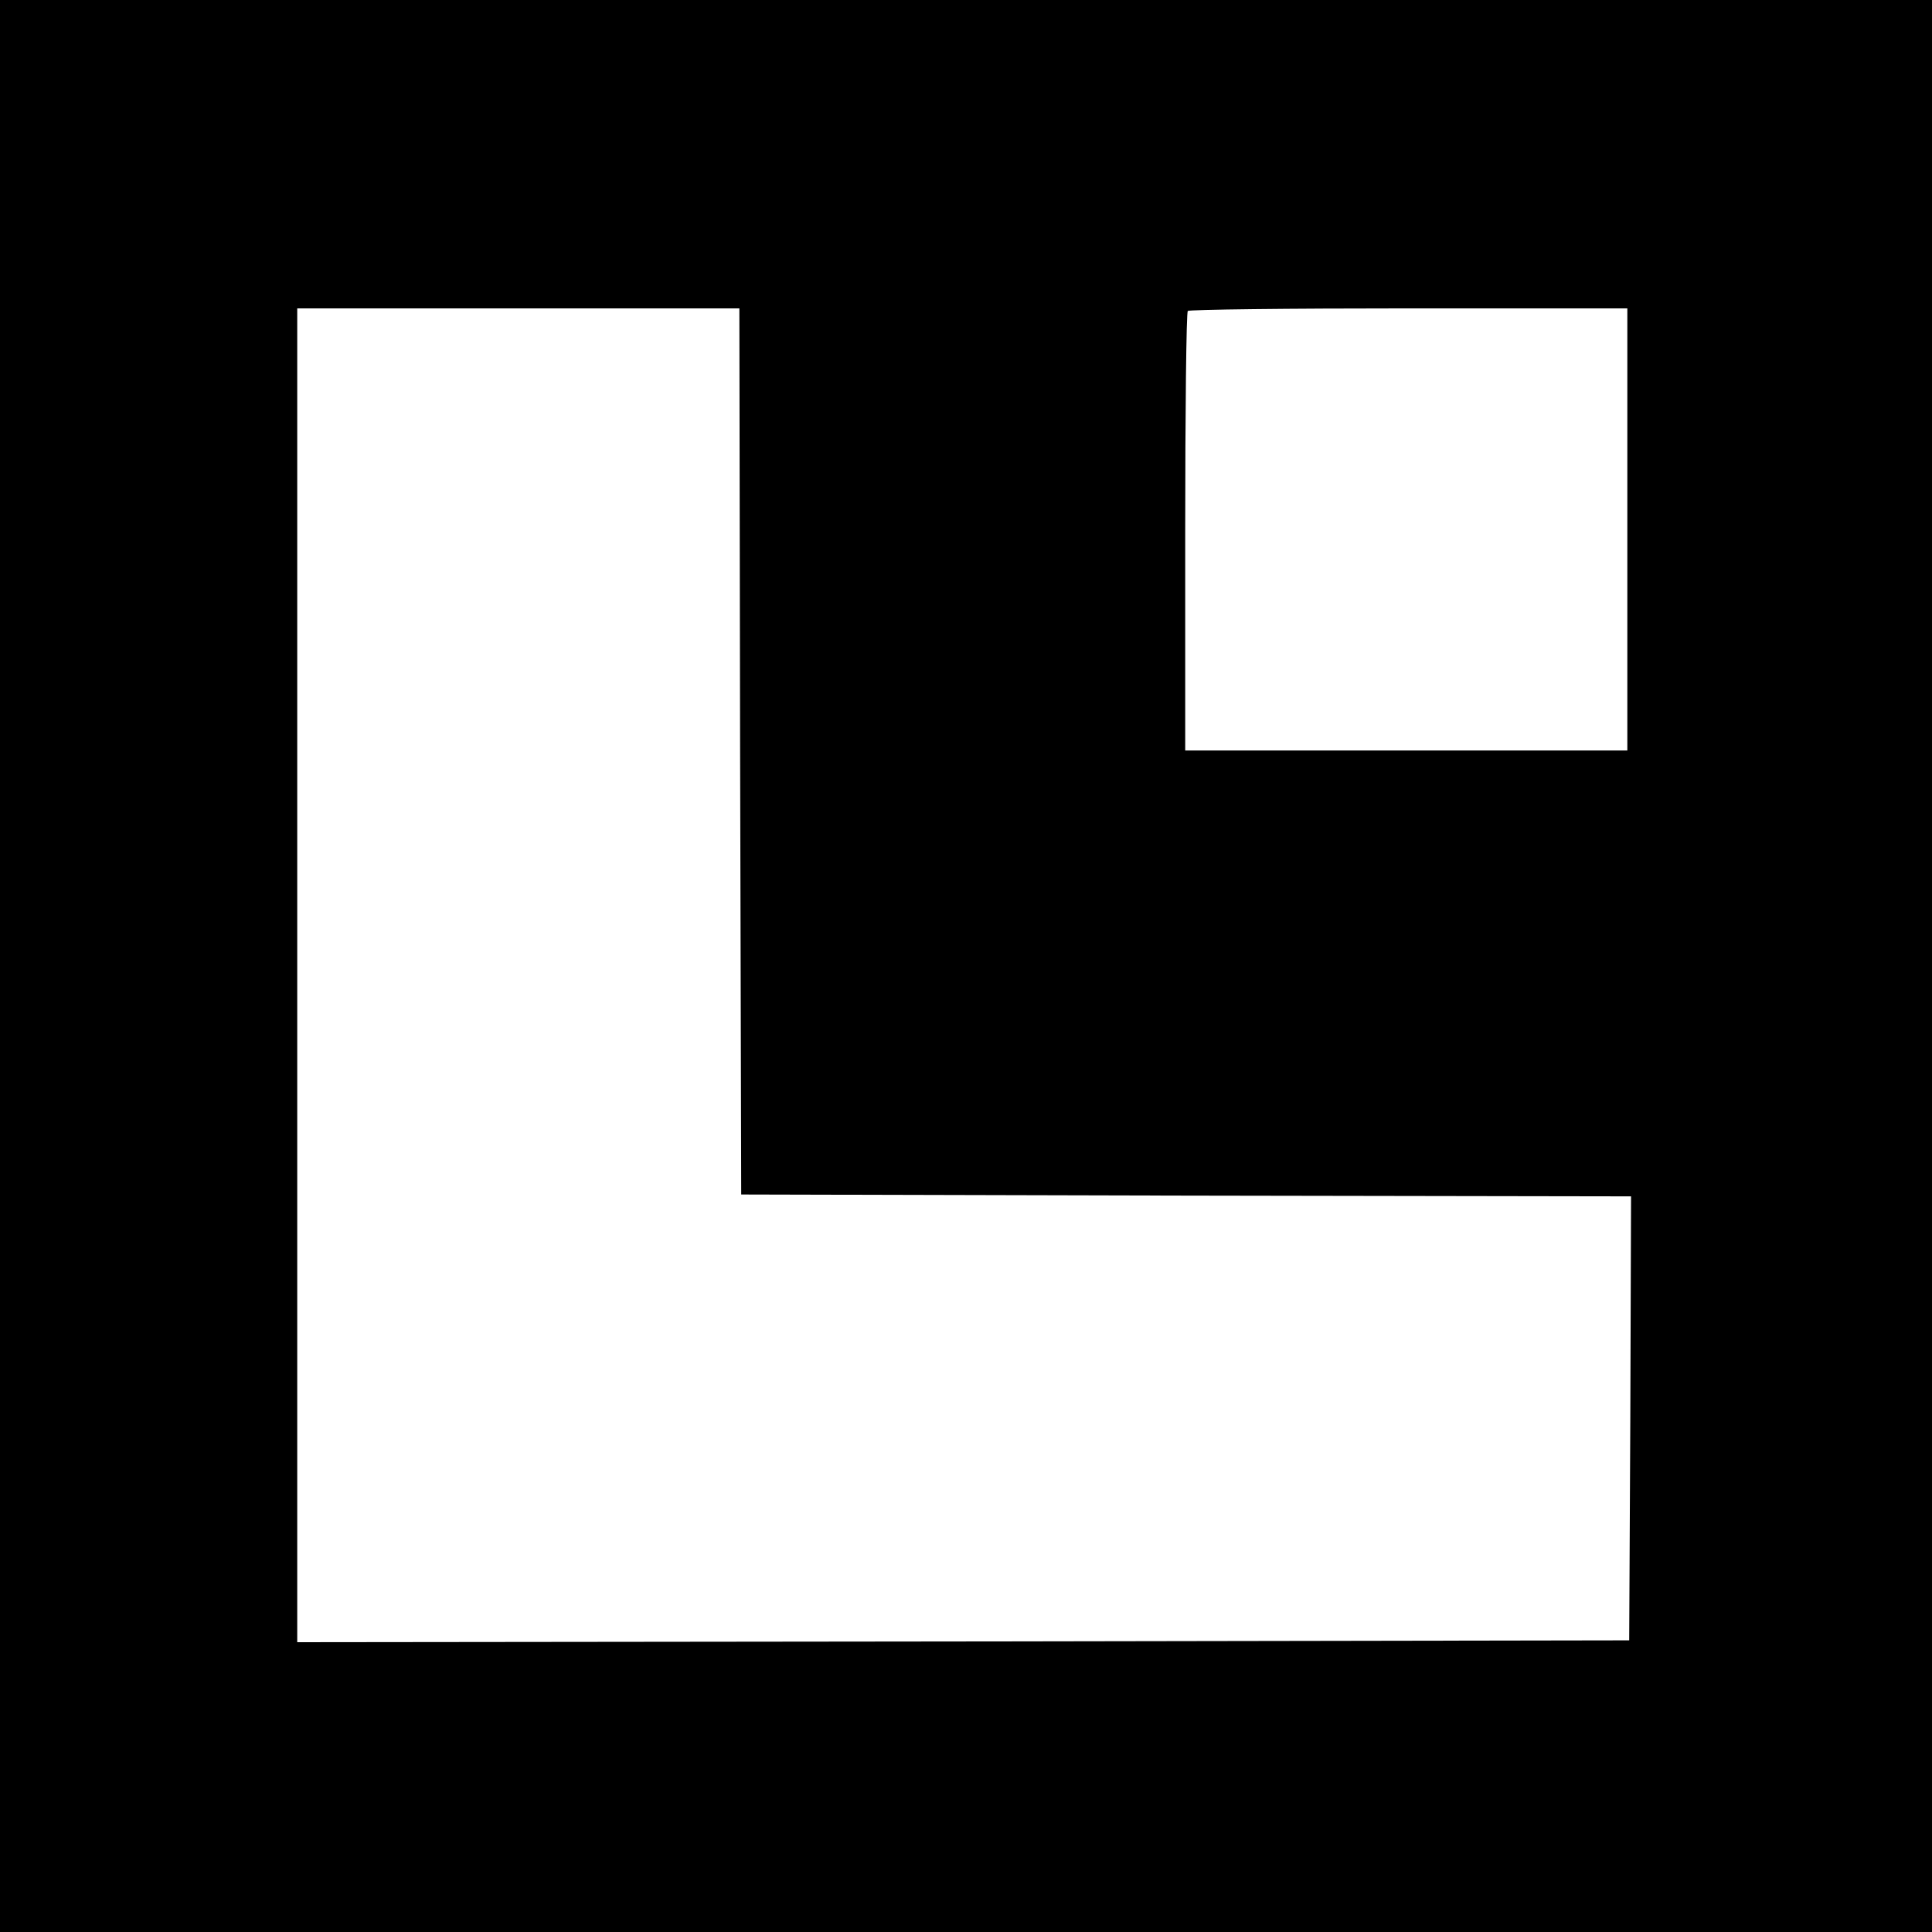 <?xml version="1.0" standalone="no"?>
<!DOCTYPE svg PUBLIC "-//W3C//DTD SVG 20010904//EN"
 "http://www.w3.org/TR/2001/REC-SVG-20010904/DTD/svg10.dtd">
<svg version="1.0" xmlns="http://www.w3.org/2000/svg"
 width="520pt" height="520pt" viewBox="0 0 520 520"
 preserveAspectRatio="xMidYMid meet">
<g transform="translate(0,520) scale(0.1,-0.1)"
fill="#000000" stroke="none">
<path d="M0 2600 l0 -2600 2600 0 2600 0 0 2600 0 2600 -2600 0 -2600 0 0
-2600z m1992 578 l3 -1193 1198 -3 1197 -2 -2 -598 -3 -597 -1792 -3 -1793 -2
0 1795 0 1795 595 0 595 0 2 -1192z m2388 597 l0 -595 -595 0 -595 0 0 588 c0
324 3 592 7 595 3 4 271 7 595 7 l588 0 0 -595z"/>
</g>
</svg>
